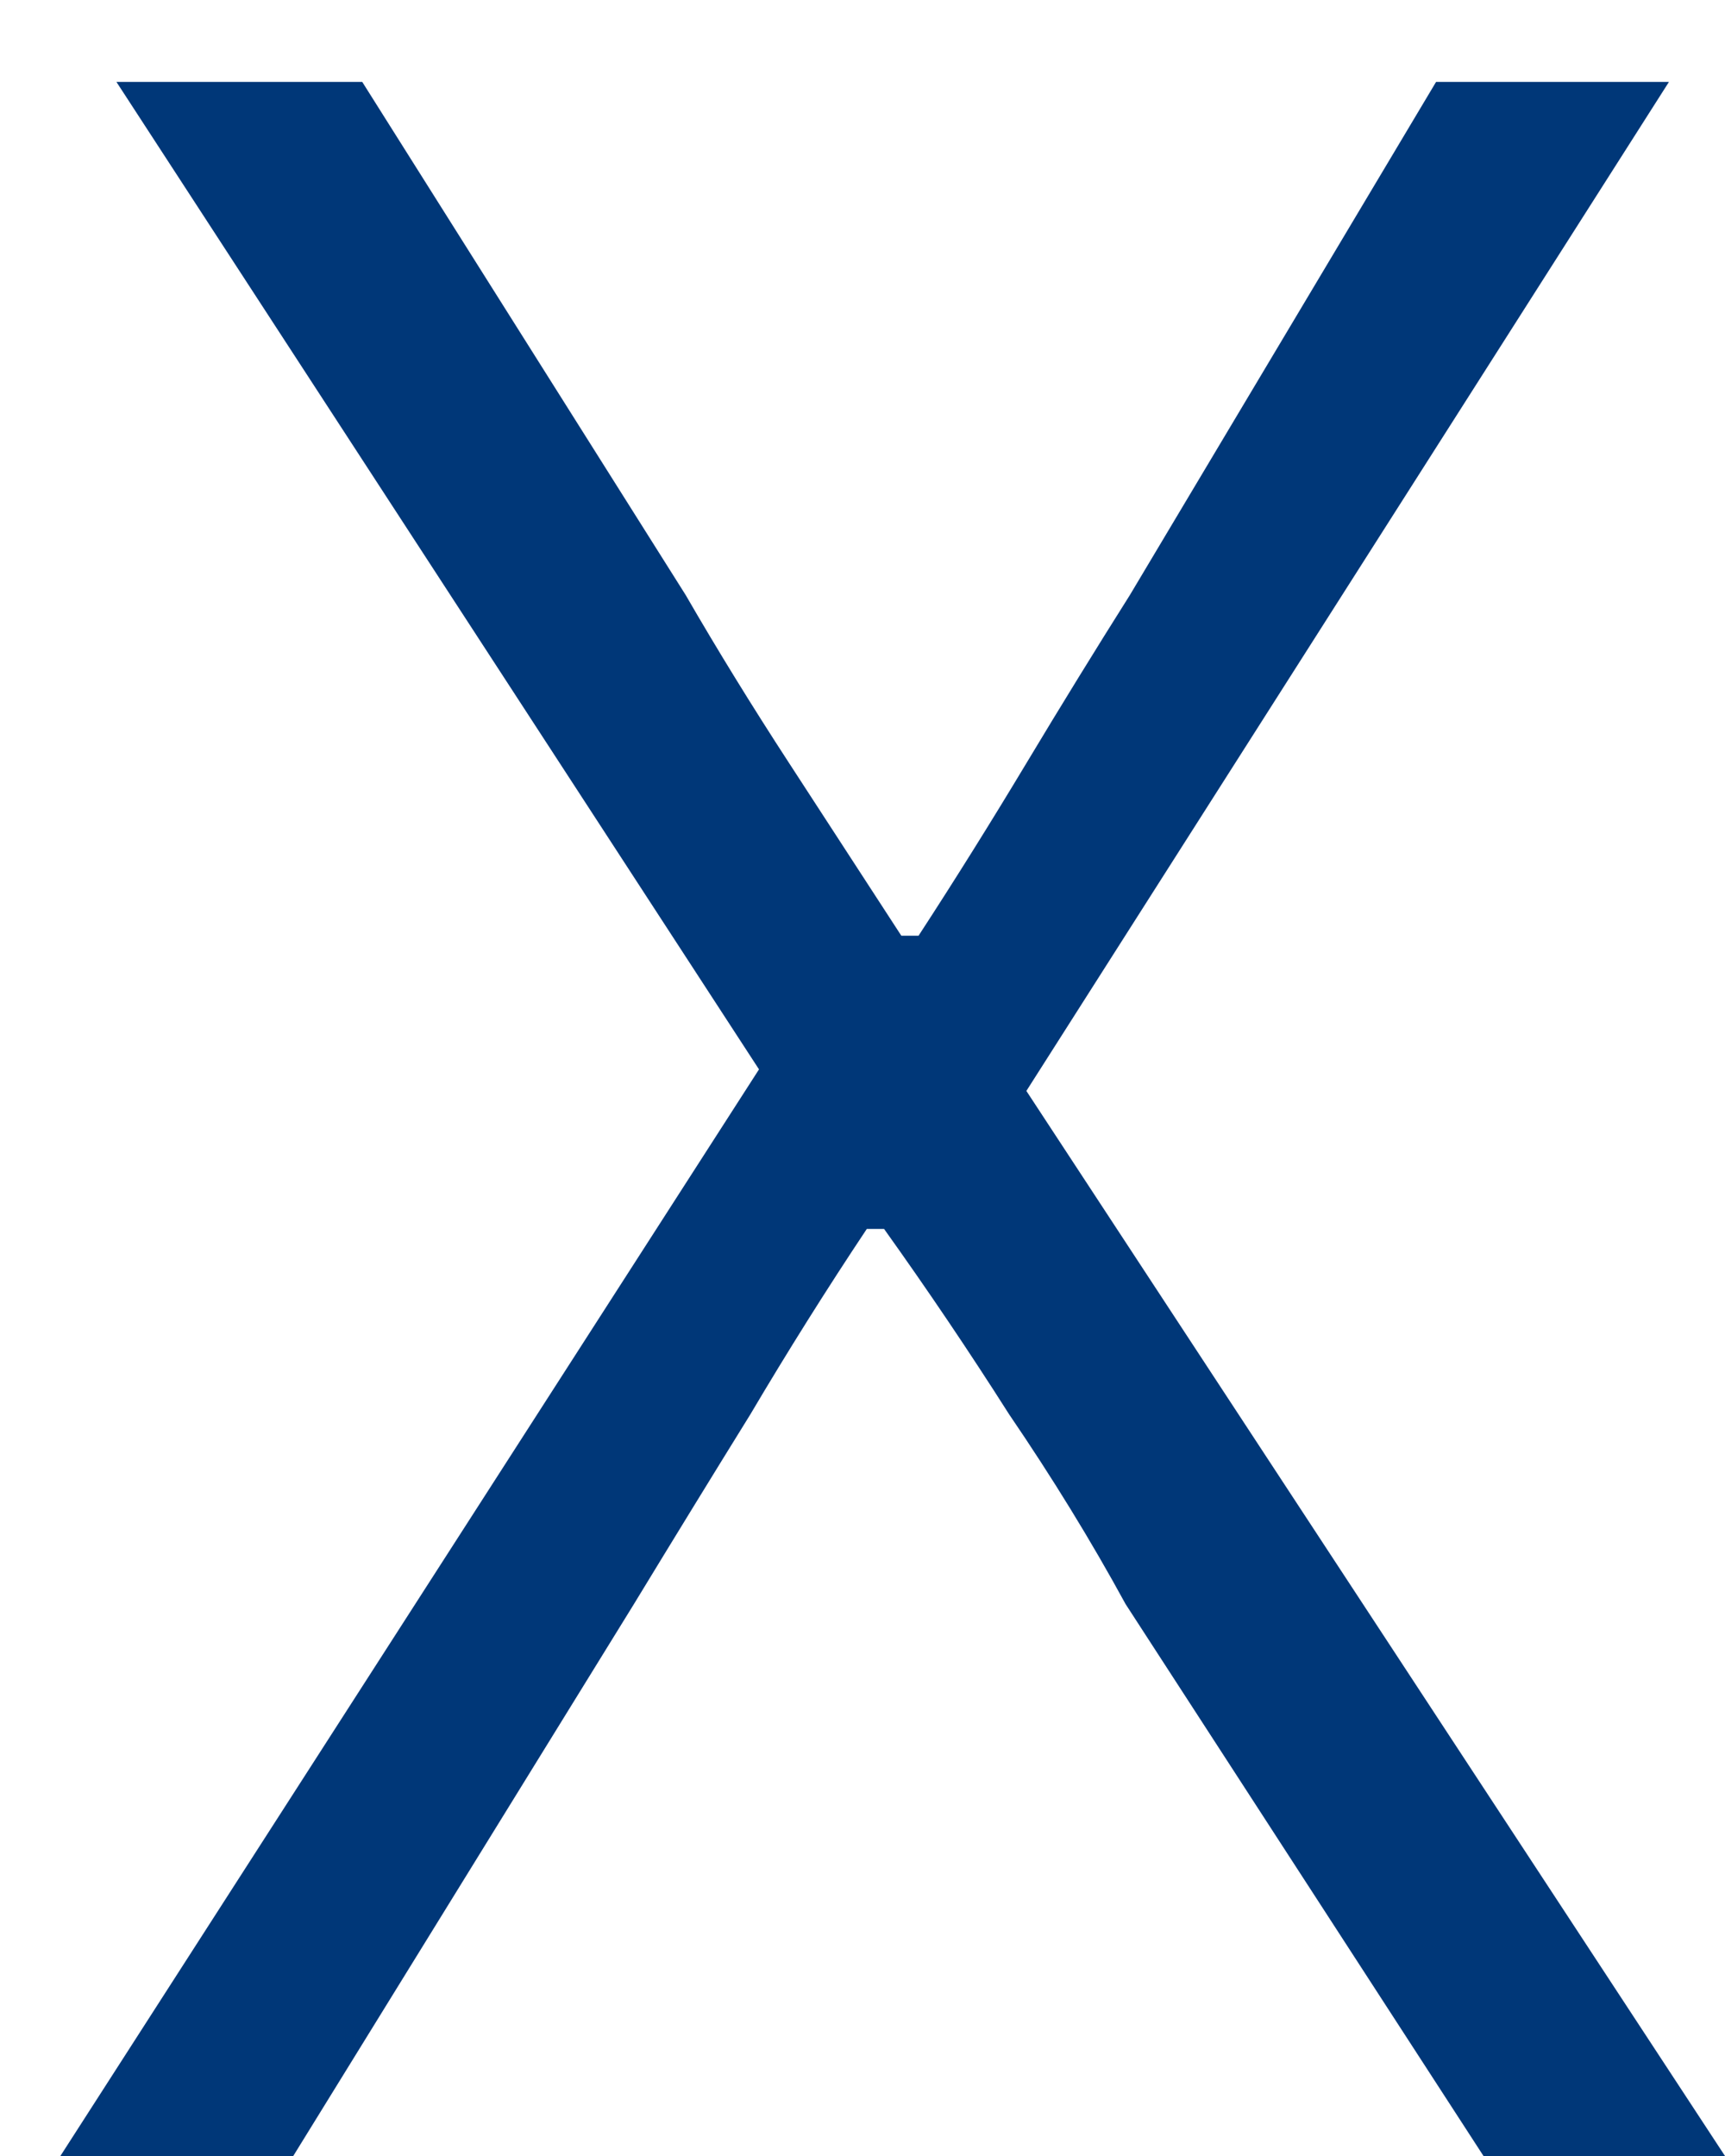 <svg width="16" height="20" viewBox="0 0 16 20" fill="none" xmlns="http://www.w3.org/2000/svg">
<path d="M0.56 20L7.04 9.92L1.08 0.76H3.36L6.36 5.52C6.653 6.027 6.973 6.547 7.32 7.08C7.667 7.613 8.013 8.147 8.36 8.68H8.52C8.867 8.147 9.2 7.613 9.52 7.08C9.84 6.547 10.16 6.027 10.48 5.52L13.32 0.76H15.48L9.52 10.12L16 20H13.76L10.44 14.88C10.12 14.293 9.76 13.707 9.36 13.12C8.987 12.533 8.6 11.96 8.2 11.4H8.04C7.667 11.96 7.307 12.533 6.96 13.12C6.613 13.68 6.253 14.267 5.88 14.88L2.72 20H0.56Z" fill="#003778"/>
</svg>

